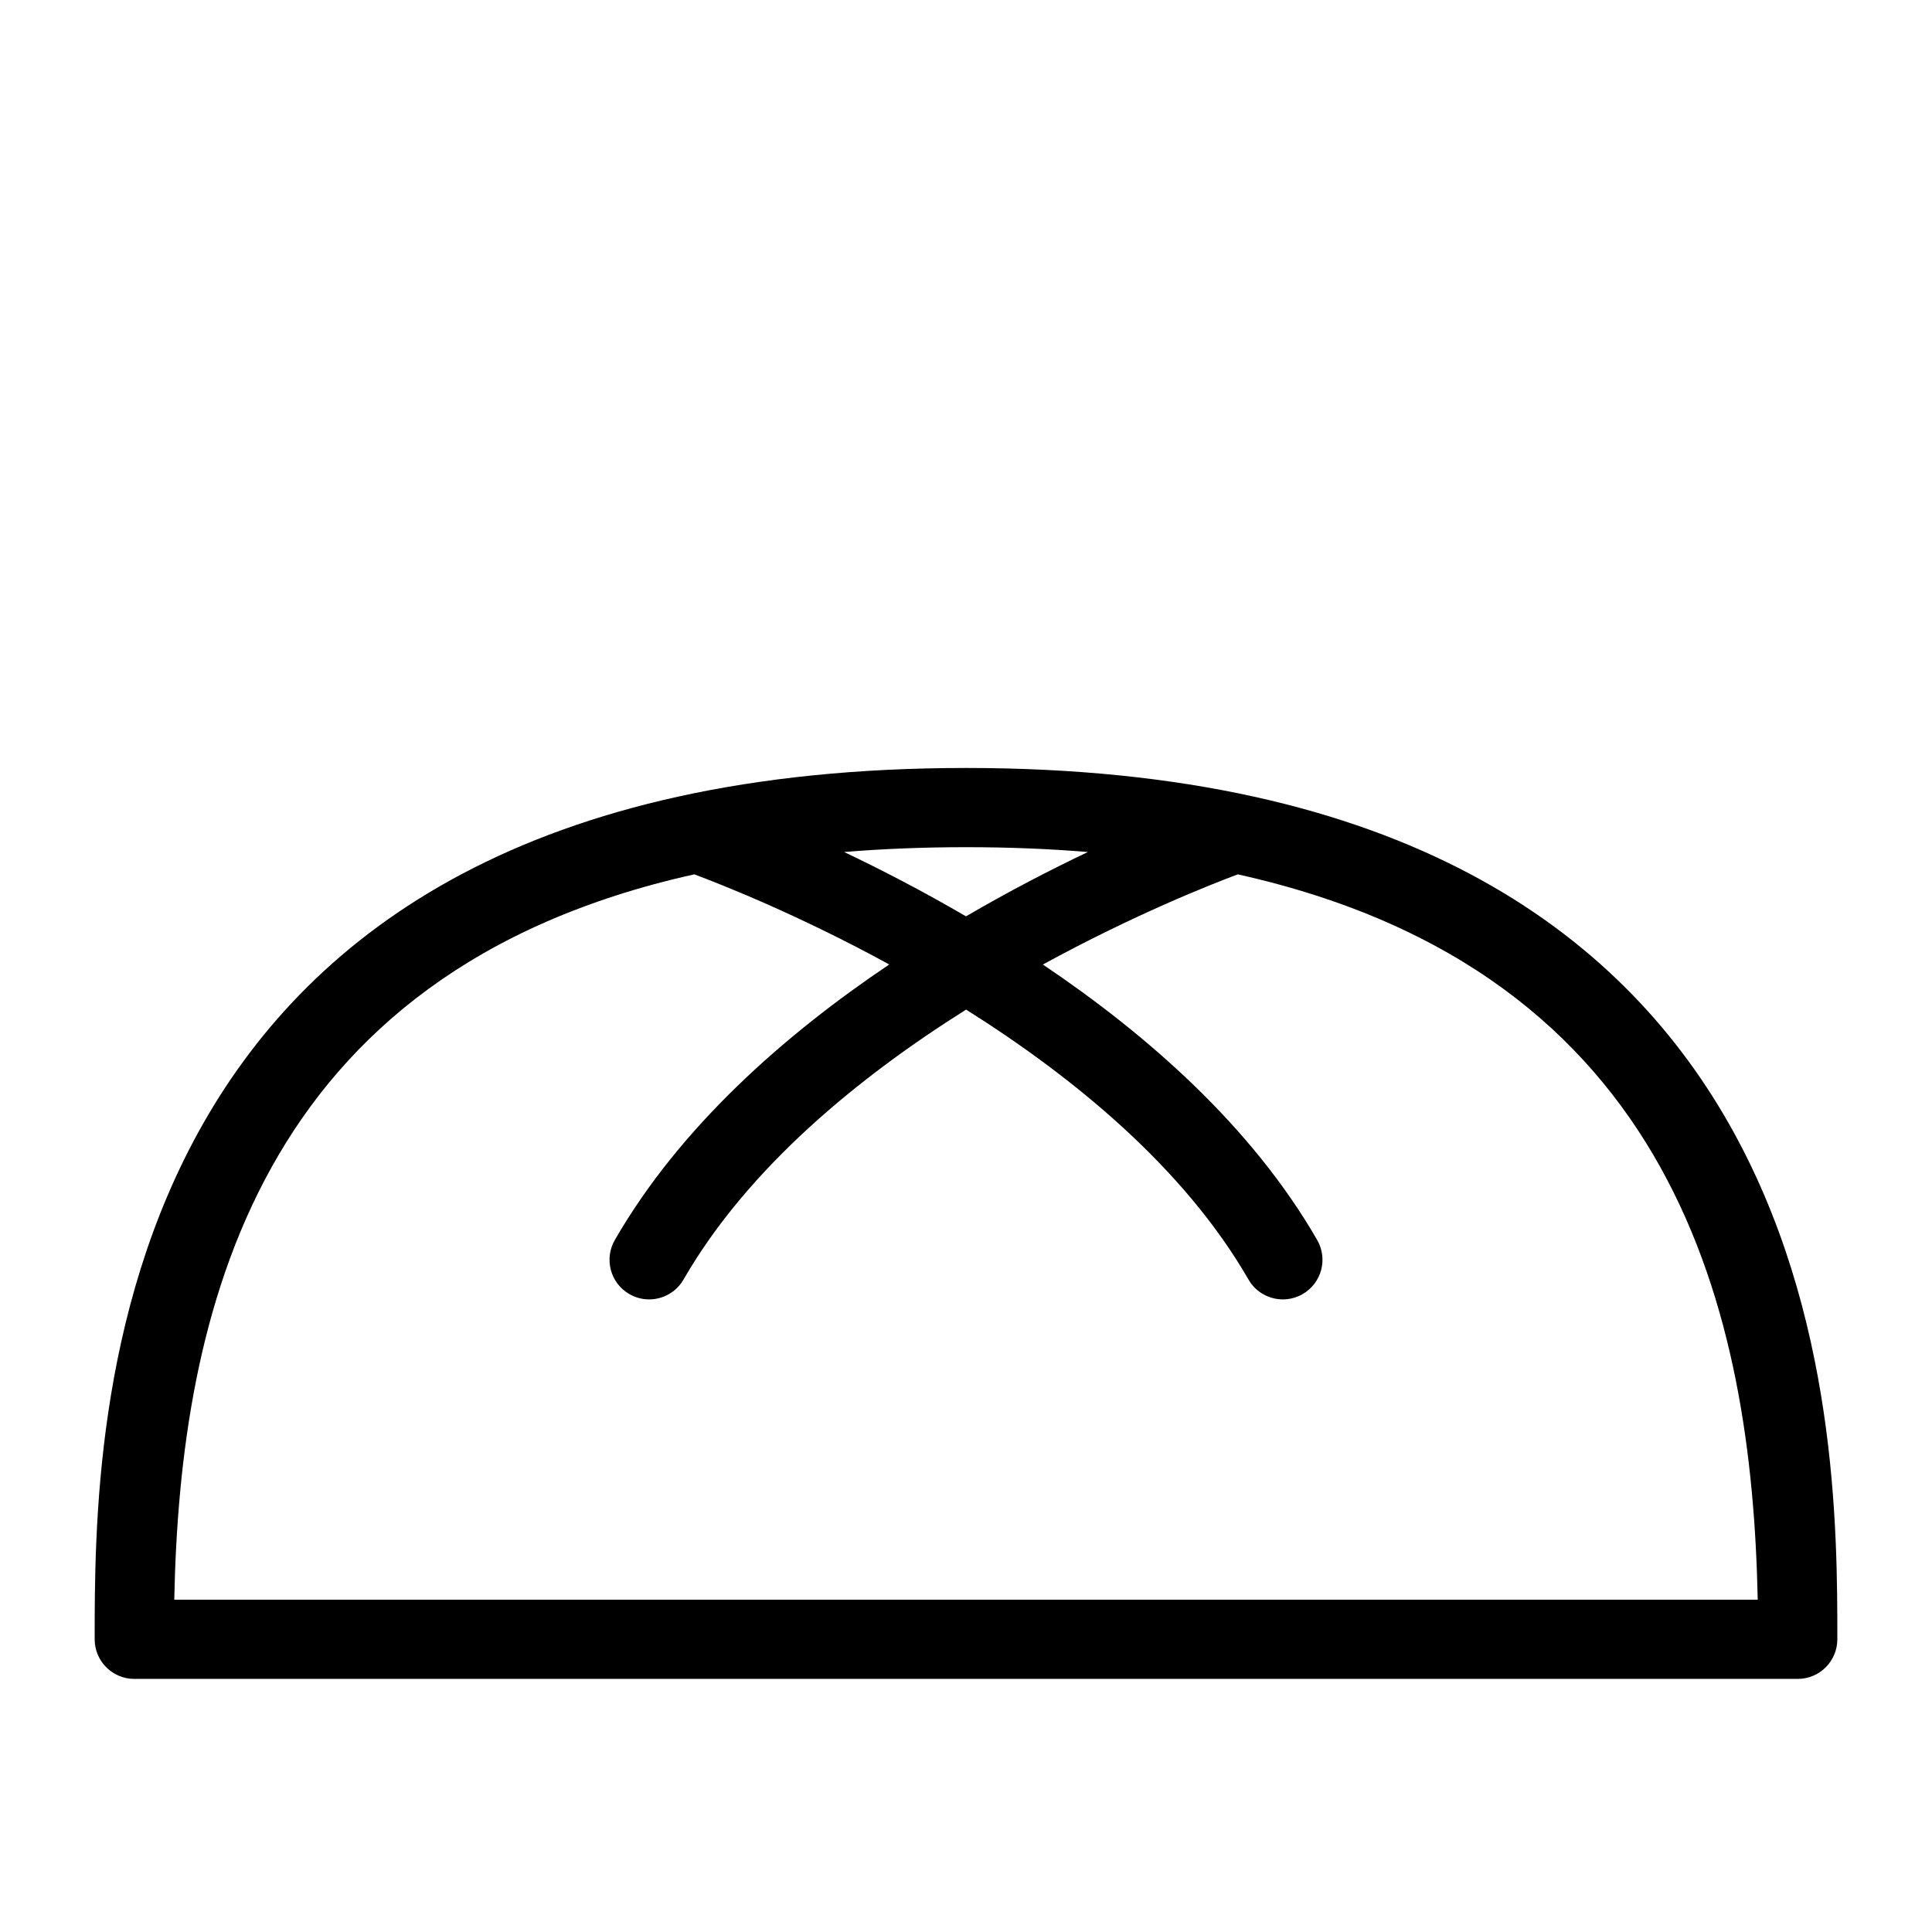 <?xml version="1.0" encoding="UTF-8"?>
<!-- Uploaded to: ICON Repo, www.svgrepo.com, Generator: ICON Repo Mixer Tools -->
<svg fill="#000000" width="800px" height="800px" version="1.1" viewBox="144 144 512 512" xmlns="http://www.w3.org/2000/svg">
 <path d="m400 347.52c-230.91 0-230.91 173.8-230.91 230.91 0 5.793 4.703 10.496 10.496 10.496h440.83c5.793 0 10.496-4.703 10.496-10.496 0-57.109 0-230.91-230.91-230.91zm0 20.992c11.367 0 22.113 0.441 32.297 1.281-9.699 4.609-20.75 10.309-32.297 17.047-11.555-6.738-22.598-12.438-32.297-17.047 10.18-0.84 20.93-1.281 32.297-1.281zm178.43 199.42h-388.25c1.531-75.215 21.316-166.34 137.81-192.22 7.062 2.633 27.531 10.684 51.672 23.879-27.605 18.566-55.355 42.887-72.727 73.02-2.898 5.027-1.176 11.441 3.852 14.336 1.66 0.957 3.453 1.406 5.238 1.406 3.633 0 7.16-1.891 9.102-5.246 17.184-29.809 46.645-53.793 74.898-71.551 28.223 17.75 57.656 41.723 74.848 71.551 1.941 3.371 5.469 5.246 9.102 5.246 1.773 0 3.578-0.453 5.238-1.406 5.027-2.898 6.75-9.309 3.852-14.336-17.359-30.125-45.102-54.441-72.695-73 24.129-13.195 44.586-21.254 51.652-23.898 116.47 25.883 136.25 117.01 137.79 192.22z"/>
</svg>